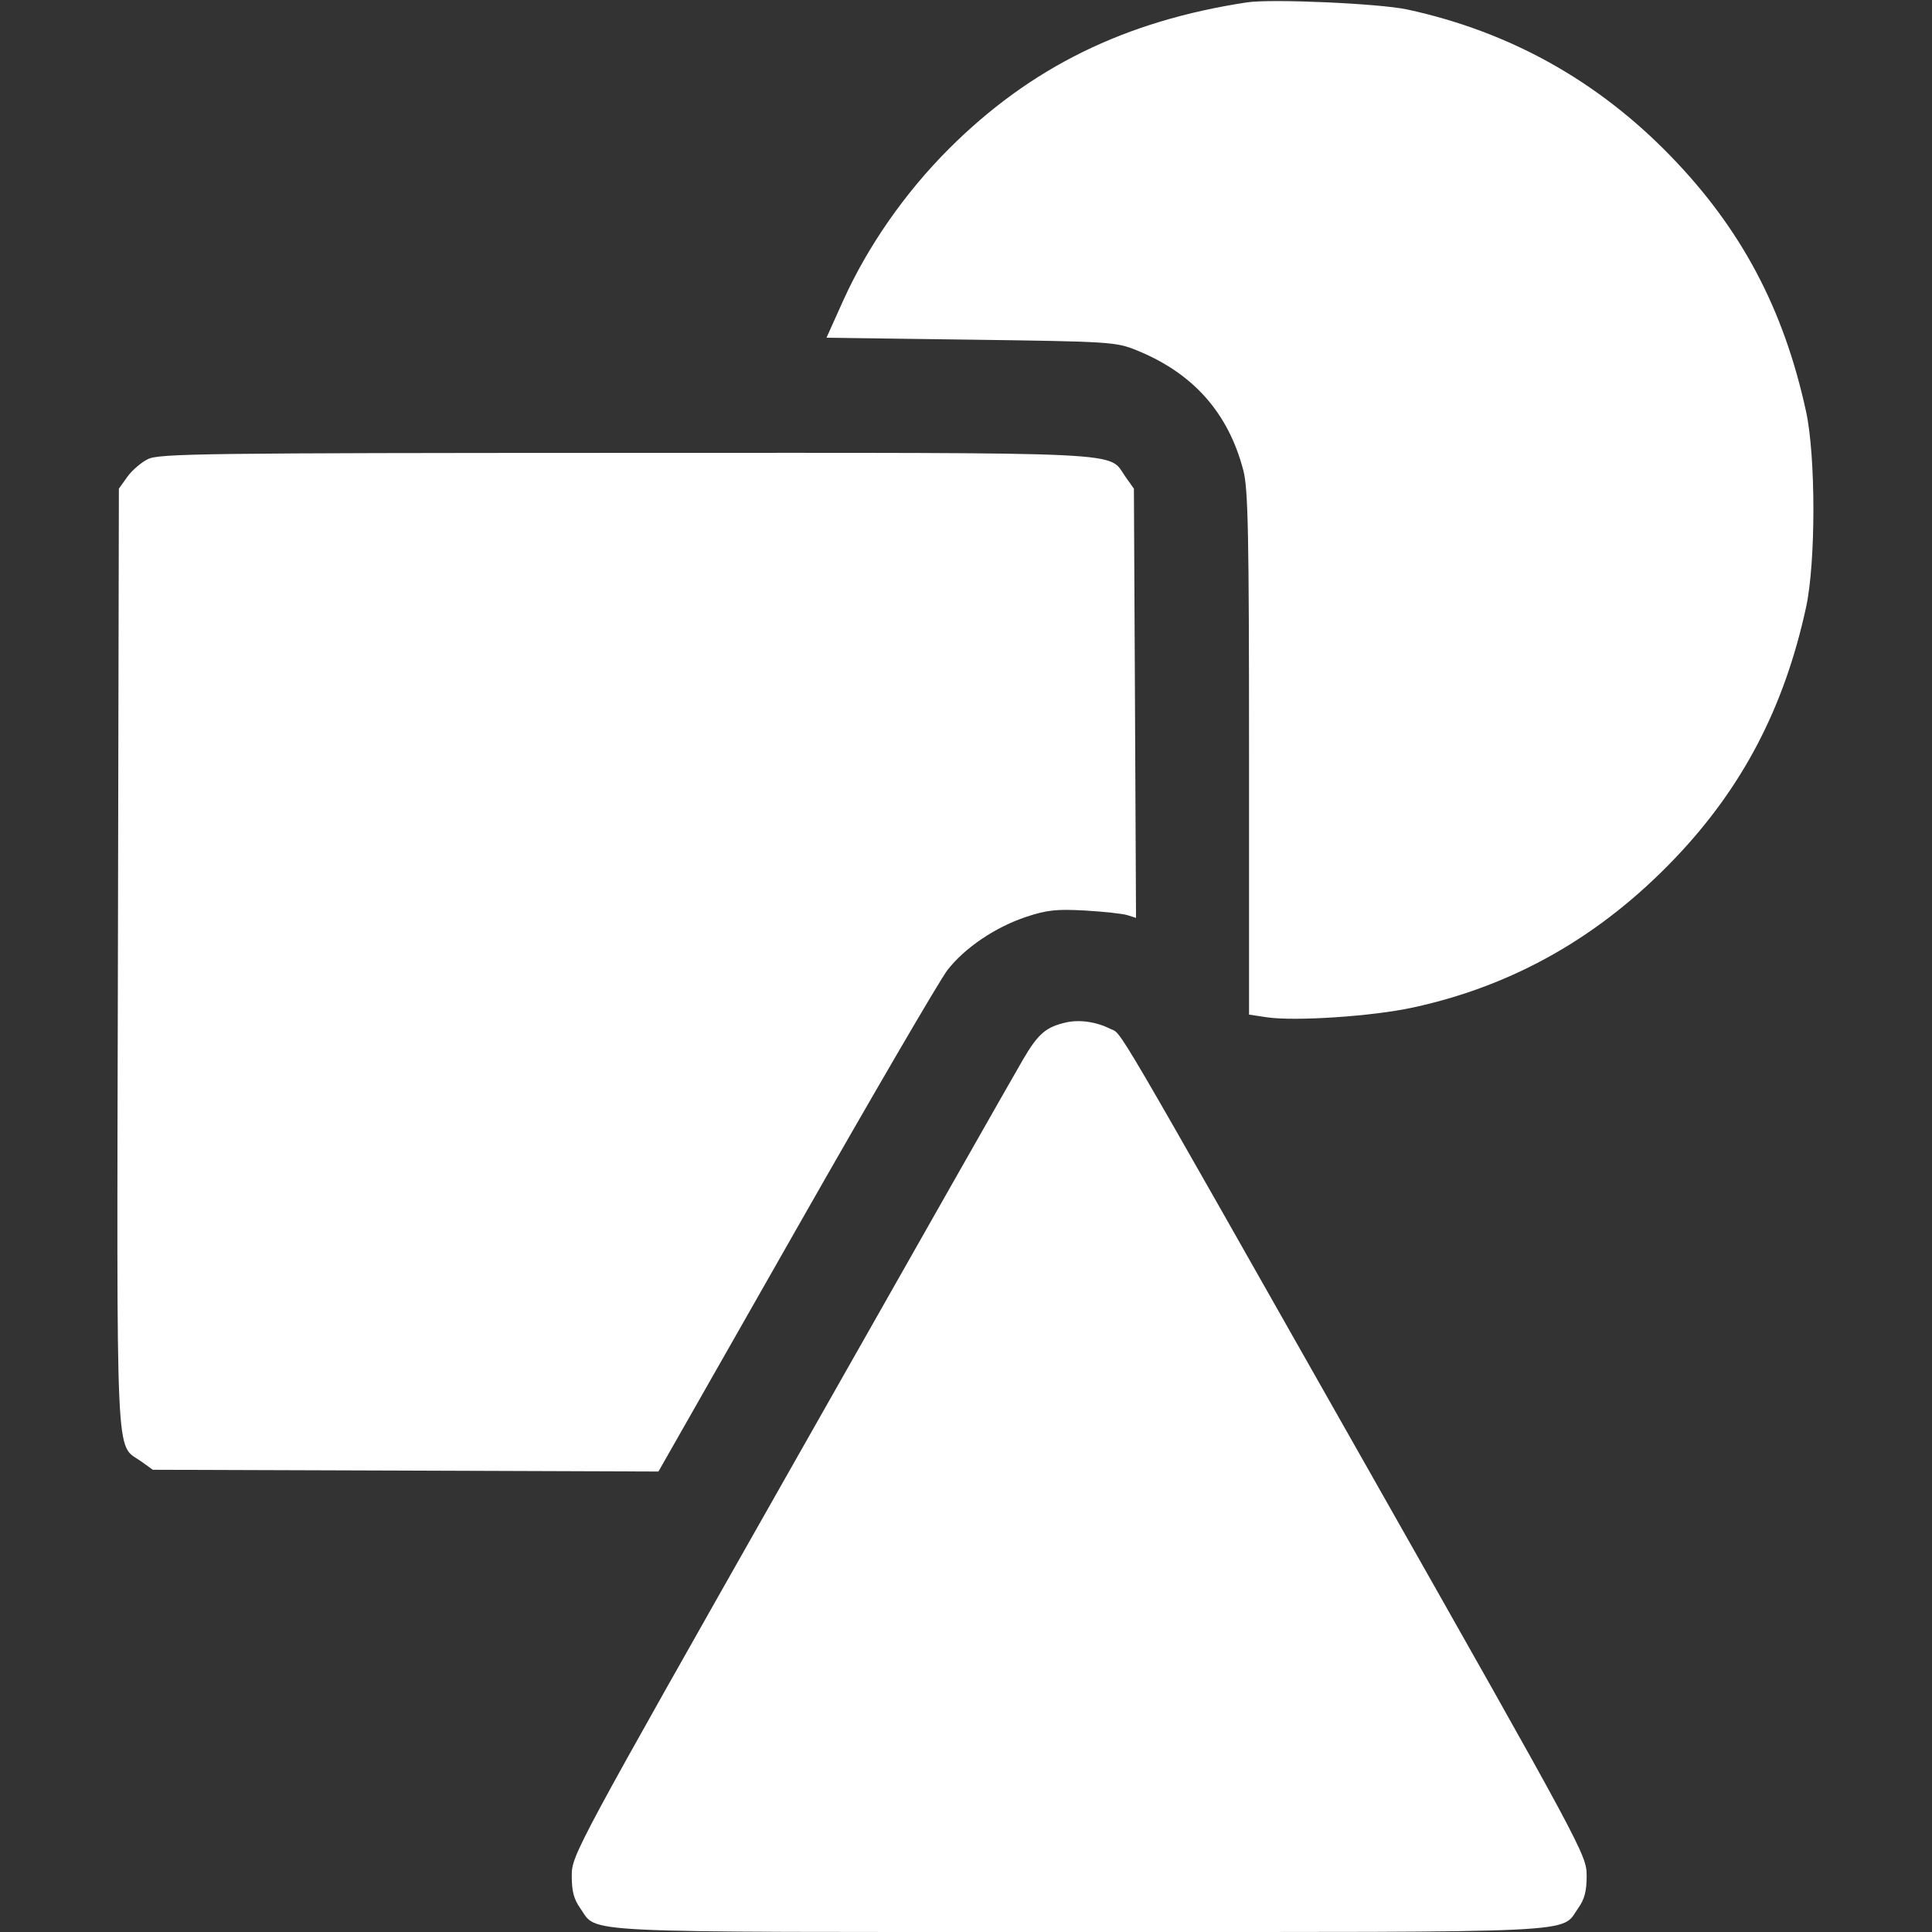 <svg width="32" height="32" viewBox="0 0 32 32" fill="none" xmlns="http://www.w3.org/2000/svg">
<rect x="0" y="0" width="32" height="32" fill="#333333" stroke="none"/>
<g clip-path="url(#clip0_9999_9952)">
<path fill-rule="evenodd" clip-rule="evenodd" d="M20.656 0.039C18.632 0.346 17.068 1.114 15.716 2.466C14.987 3.195 14.37 4.082 13.964 4.983L13.689 5.594L16.079 5.626C18.375 5.657 18.483 5.663 18.819 5.799C19.759 6.177 20.345 6.835 20.594 7.793C20.673 8.094 20.688 8.844 20.688 12.478V16.805L20.979 16.849C21.451 16.919 22.732 16.834 23.406 16.687C25.076 16.324 26.507 15.509 27.738 14.221C28.859 13.048 29.552 11.724 29.914 10.059C30.076 9.315 30.076 7.56 29.914 6.816C29.544 5.115 28.842 3.792 27.67 2.584C26.459 1.335 25.006 0.526 23.313 0.158C22.855 0.058 21.059 -0.022 20.656 0.039ZM2.451 7.604C2.338 7.659 2.184 7.792 2.108 7.899L1.969 8.094L1.953 15.864C1.934 24.473 1.908 23.899 2.336 24.204L2.531 24.344L6.719 24.358L10.906 24.373L13.188 20.363C14.442 18.158 15.57 16.225 15.693 16.067C15.982 15.696 16.488 15.355 17 15.185C17.337 15.073 17.502 15.055 17.969 15.081C18.278 15.099 18.595 15.133 18.674 15.158L18.816 15.203L18.799 11.648L18.781 8.094L18.642 7.898C18.339 7.473 18.898 7.5 10.366 7.501C3.392 7.503 2.637 7.512 2.451 7.604ZM17.656 16.935C17.322 17.012 17.196 17.12 16.945 17.548C16.809 17.779 15.072 20.837 13.085 24.344C9.53 30.616 9.472 30.724 9.47 31.062C9.469 31.32 9.504 31.455 9.608 31.602C9.912 32.027 9.354 32 17.875 32C26.396 32 25.839 32.027 26.142 31.602C26.246 31.455 26.281 31.32 26.28 31.062C26.278 30.724 26.22 30.616 22.666 24.344C18.301 16.641 18.596 17.145 18.388 17.04C18.157 16.924 17.88 16.884 17.656 16.935Z" fill="white"/>
</g>
<defs>
<clipPath id="clip0_9999_9952">
<rect width="32" height="32" fill="white"/>
</clipPath>
</defs>
</svg>

